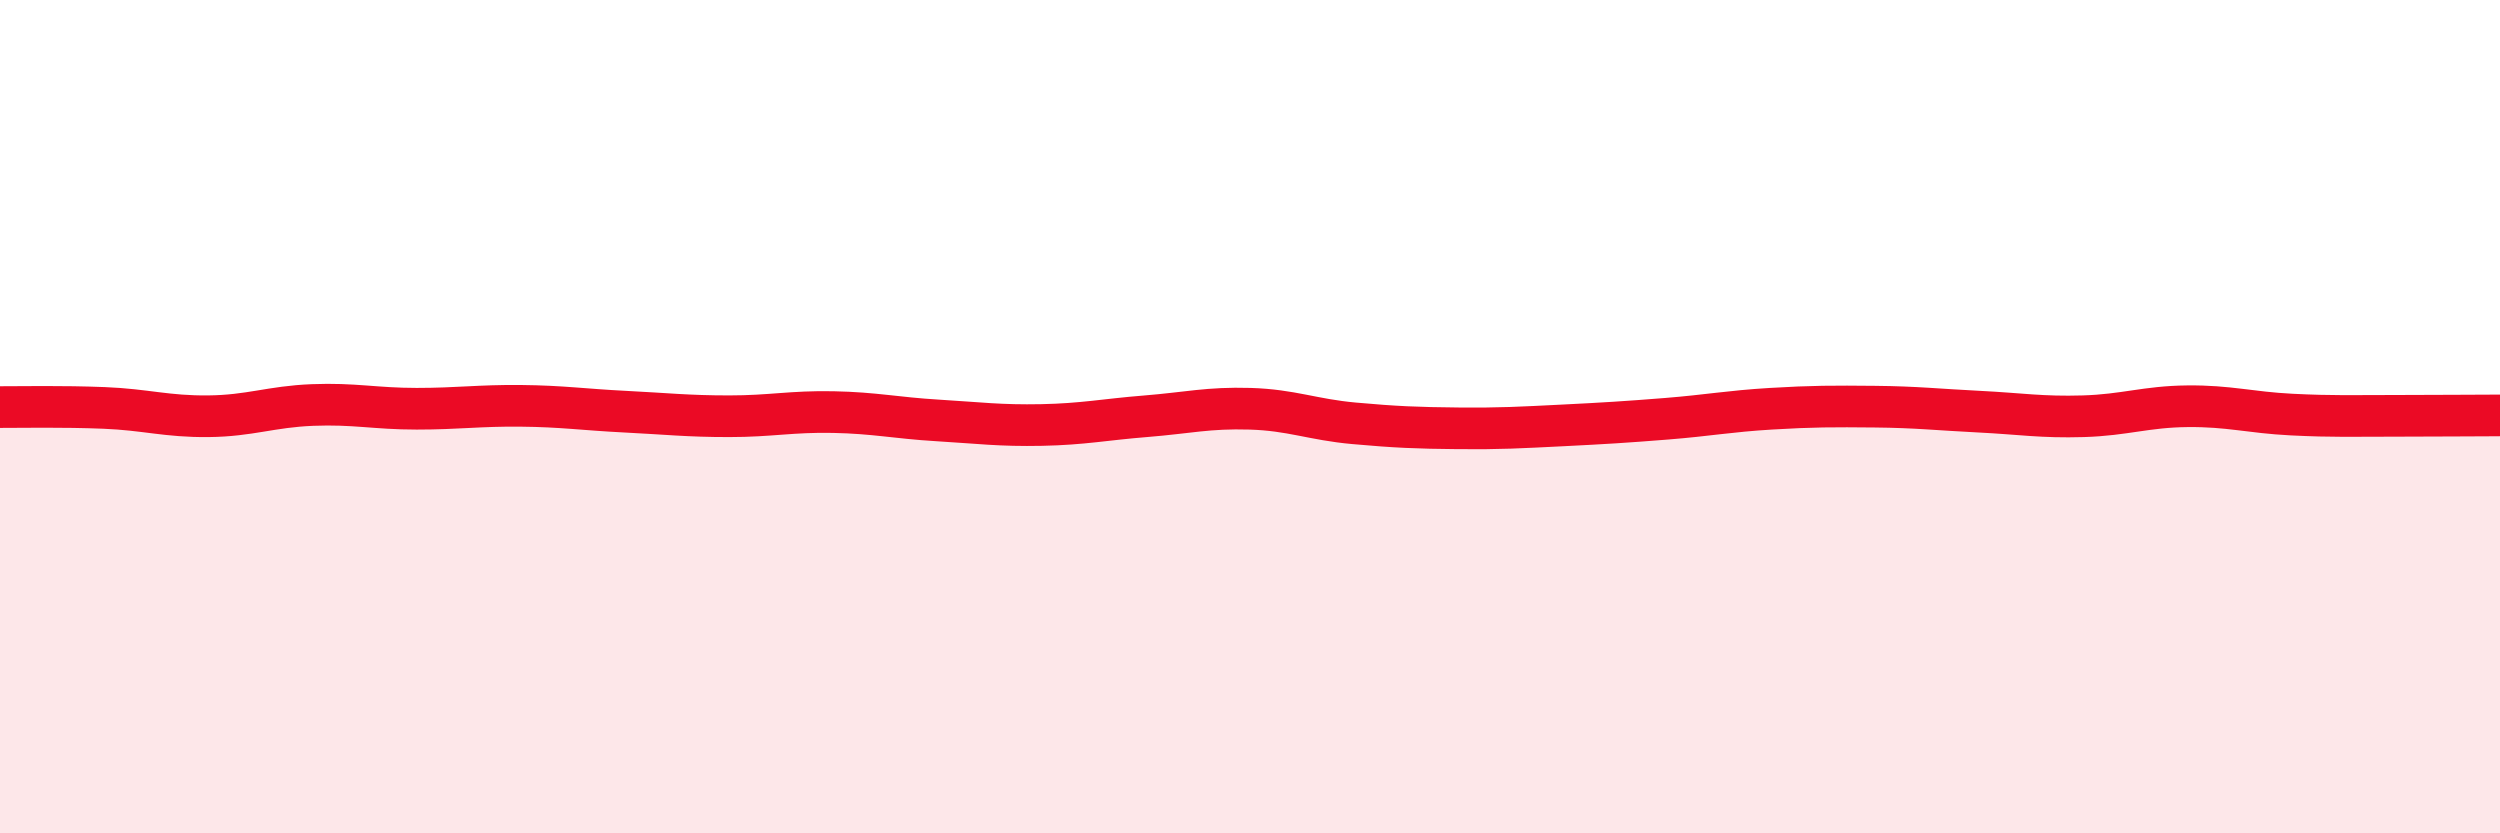 
    <svg width="60" height="20" viewBox="0 0 60 20" xmlns="http://www.w3.org/2000/svg">
      <path
        d="M 0,9.77 C 0.5,9.77 1.5,9.75 2.5,9.79 C 3.5,9.83 4,10 5,9.99 C 6,9.98 6.5,9.76 7.5,9.72 C 8.5,9.68 9,9.81 10,9.81 C 11,9.81 11.5,9.73 12.5,9.74 C 13.5,9.75 14,9.83 15,9.88 C 16,9.93 16.5,9.99 17.5,9.99 C 18.5,9.99 19,9.87 20,9.89 C 21,9.91 21.5,10.03 22.5,10.09 C 23.5,10.15 24,10.22 25,10.2 C 26,10.18 26.5,10.07 27.5,9.99 C 28.5,9.91 29,9.78 30,9.81 C 31,9.84 31.5,10.07 32.5,10.16 C 33.5,10.25 34,10.27 35,10.28 C 36,10.29 36.5,10.26 37.5,10.21 C 38.5,10.16 39,10.13 40,10.05 C 41,9.97 41.5,9.87 42.5,9.81 C 43.5,9.75 44,9.75 45,9.76 C 46,9.77 46.5,9.83 47.5,9.88 C 48.5,9.93 49,10.02 50,9.99 C 51,9.96 51.5,9.76 52.5,9.75 C 53.5,9.74 54,9.9 55,9.95 C 56,10 56.5,9.98 57.5,9.98 C 58.5,9.98 59.5,9.97 60,9.97L60 20L0 20Z"
        fill="#EB0A25"
        opacity="0.1"
        stroke-linecap="round"
        stroke-linejoin="round"
      />
      <path
        d="M 0,9.77 C 0.5,9.77 1.5,9.75 2.5,9.79 C 3.5,9.83 4,10 5,9.99 C 6,9.98 6.5,9.76 7.5,9.72 C 8.5,9.68 9,9.81 10,9.81 C 11,9.81 11.5,9.73 12.5,9.74 C 13.5,9.75 14,9.83 15,9.88 C 16,9.93 16.5,9.99 17.5,9.99 C 18.5,9.99 19,9.87 20,9.89 C 21,9.91 21.5,10.03 22.5,10.09 C 23.5,10.15 24,10.22 25,10.2 C 26,10.18 26.5,10.07 27.5,9.99 C 28.5,9.91 29,9.78 30,9.81 C 31,9.84 31.5,10.07 32.5,10.16 C 33.5,10.25 34,10.27 35,10.28 C 36,10.29 36.5,10.26 37.5,10.21 C 38.5,10.16 39,10.13 40,10.05 C 41,9.97 41.5,9.87 42.5,9.81 C 43.5,9.75 44,9.75 45,9.76 C 46,9.77 46.5,9.83 47.5,9.88 C 48.5,9.93 49,10.02 50,9.99 C 51,9.96 51.5,9.76 52.5,9.75 C 53.5,9.74 54,9.9 55,9.95 C 56,10 56.5,9.98 57.5,9.98 C 58.5,9.98 59.5,9.97 60,9.97"
        stroke="#EB0A25"
        stroke-width="1"
        fill="none"
        stroke-linecap="round"
        stroke-linejoin="round"
      />
    </svg>
  